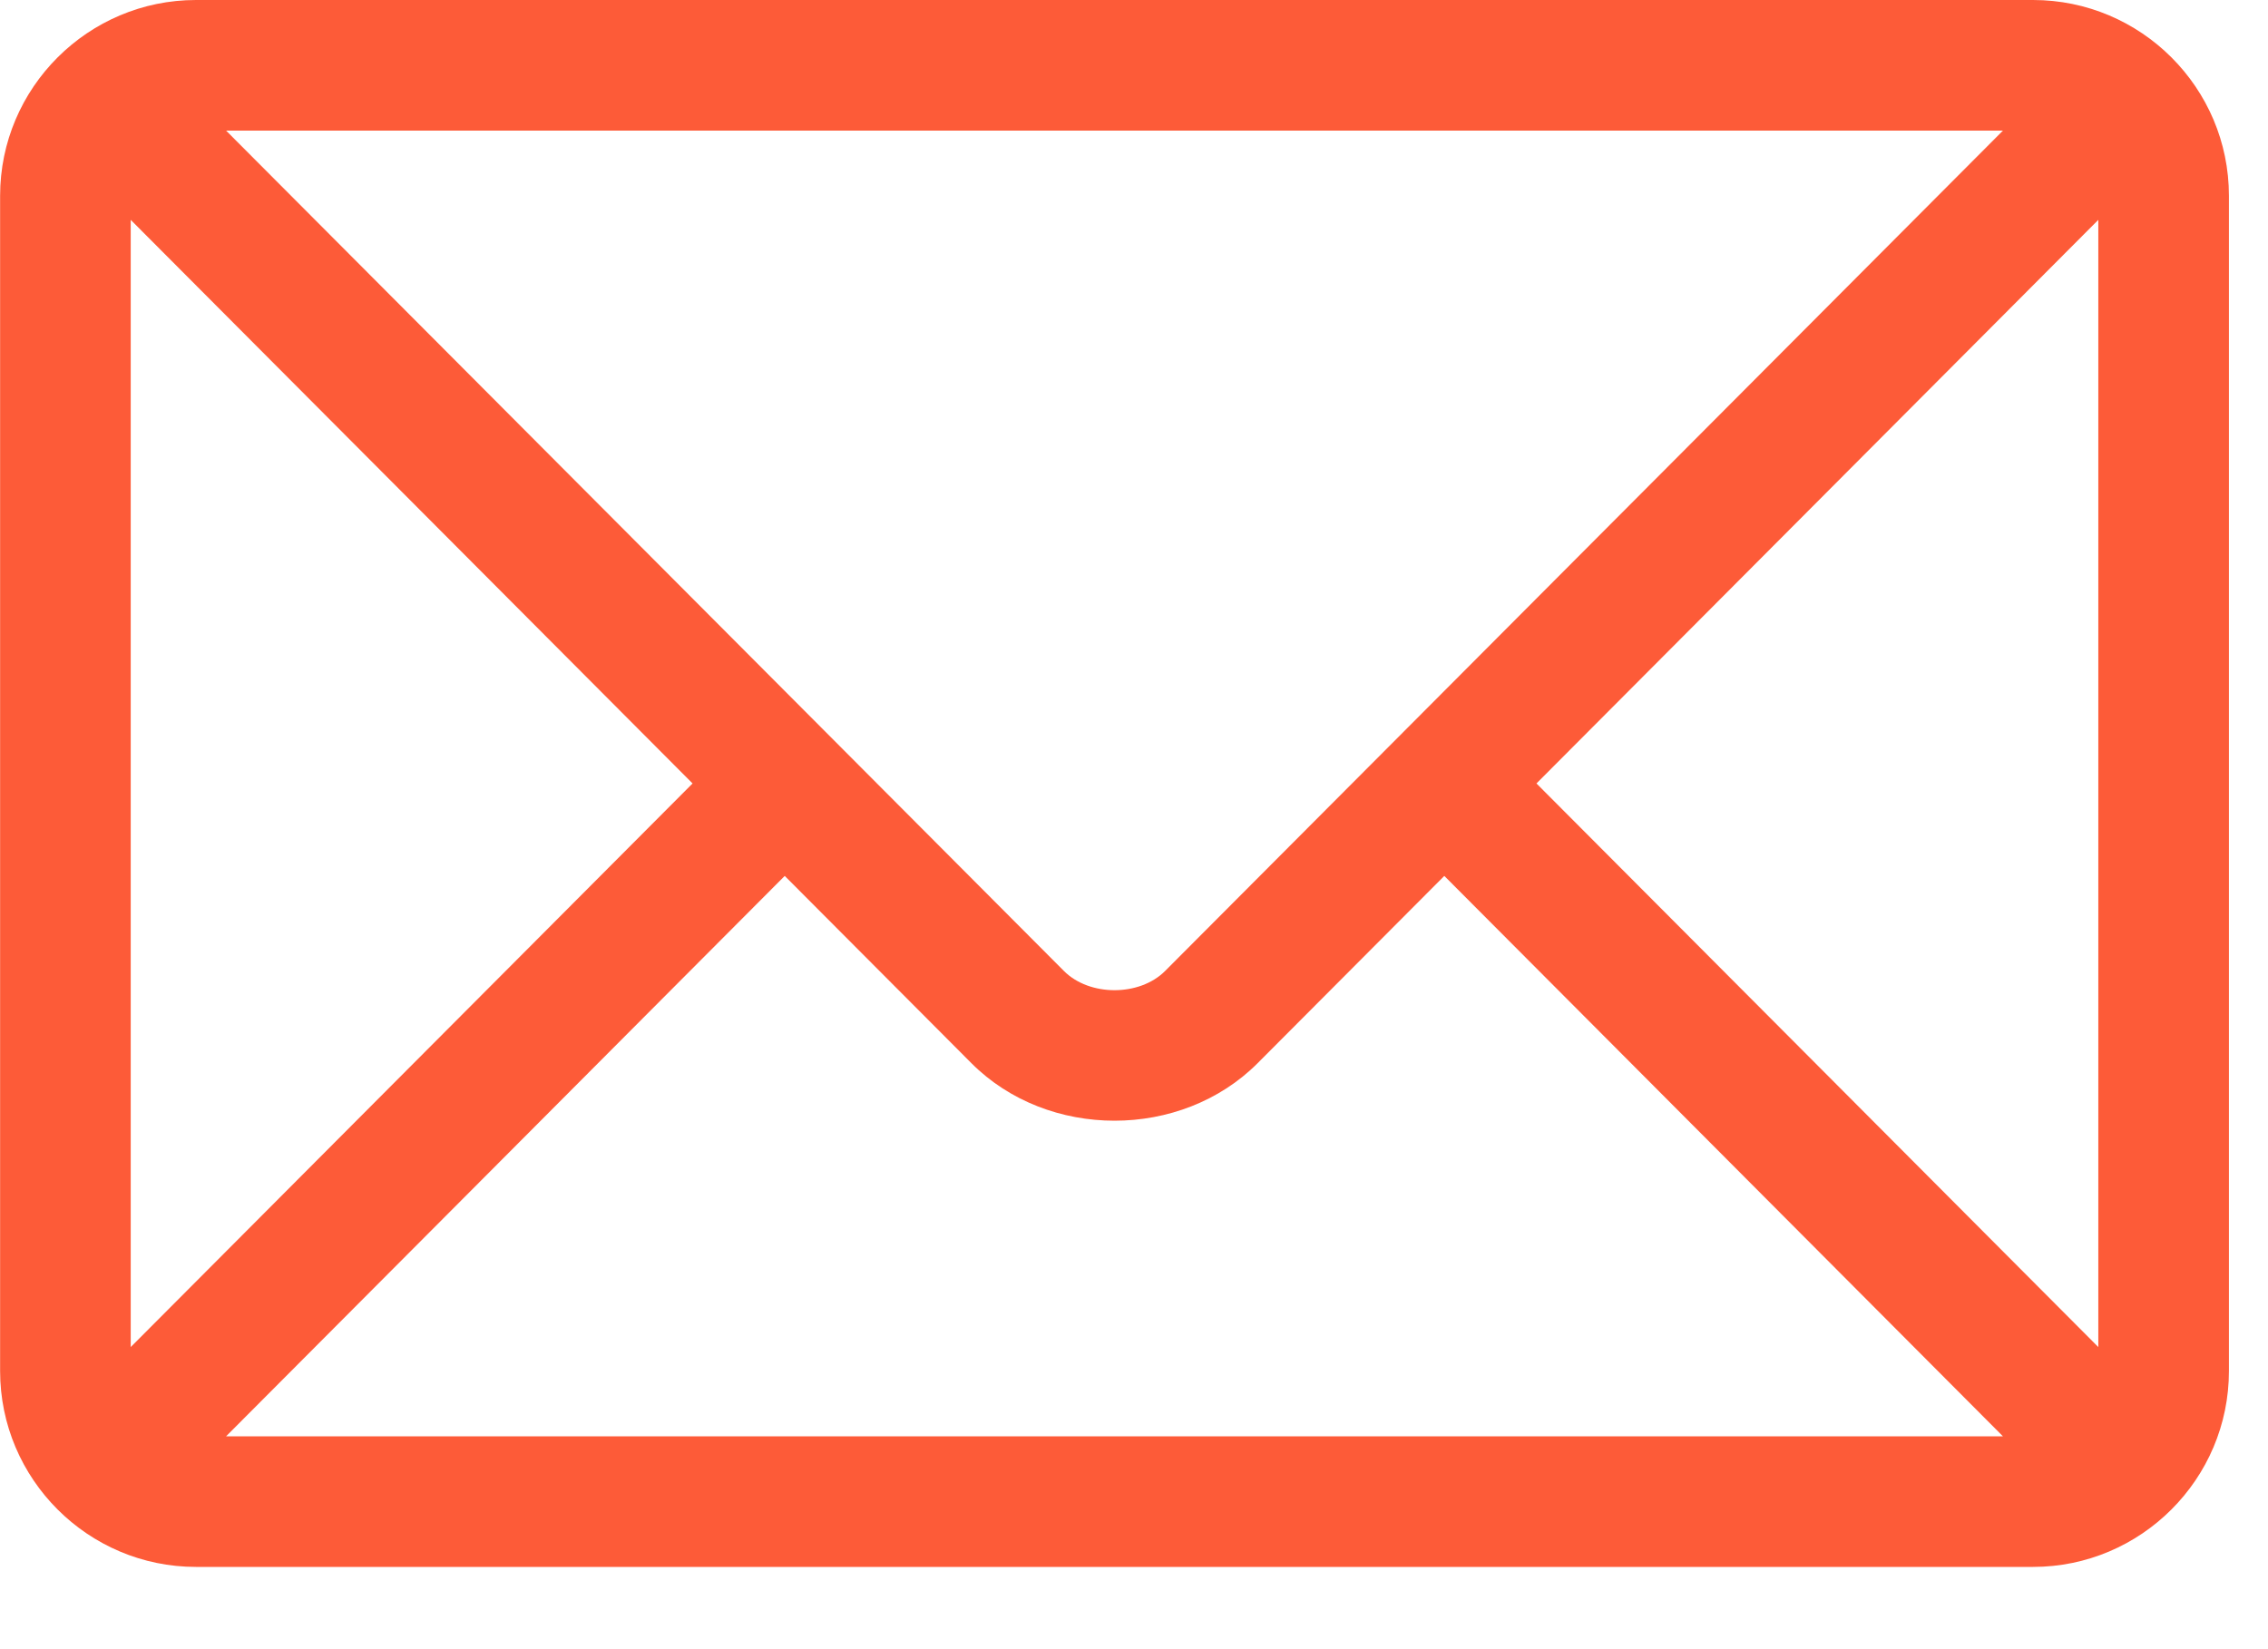 <svg width="22" height="16" viewBox="0 0 22 16" fill="none" xmlns="http://www.w3.org/2000/svg">
<path d="M1.901 0H19.721C20.767 0 21.621 0.851 21.621 1.9V13.301C21.621 14.351 20.766 15.202 19.721 15.202H1.901C0.856 15.202 0.001 14.351 0.001 13.301V1.9C0.001 0.851 0.856 0 1.901 0ZM2.193 1.267C2.807 1.883 10.024 9.123 10.32 9.42C10.568 9.669 11.054 9.669 11.302 9.42L19.429 1.267H2.193ZM20.354 13.069V2.133L14.904 7.601L20.354 13.069ZM19.429 13.935L14.01 8.498L12.199 10.315C11.457 11.059 10.165 11.059 9.423 10.315L7.612 8.498L2.193 13.935H19.429ZM1.268 13.069L6.718 7.601L1.268 2.133V13.069Z" fill="#FD5B38"/>
</svg>
